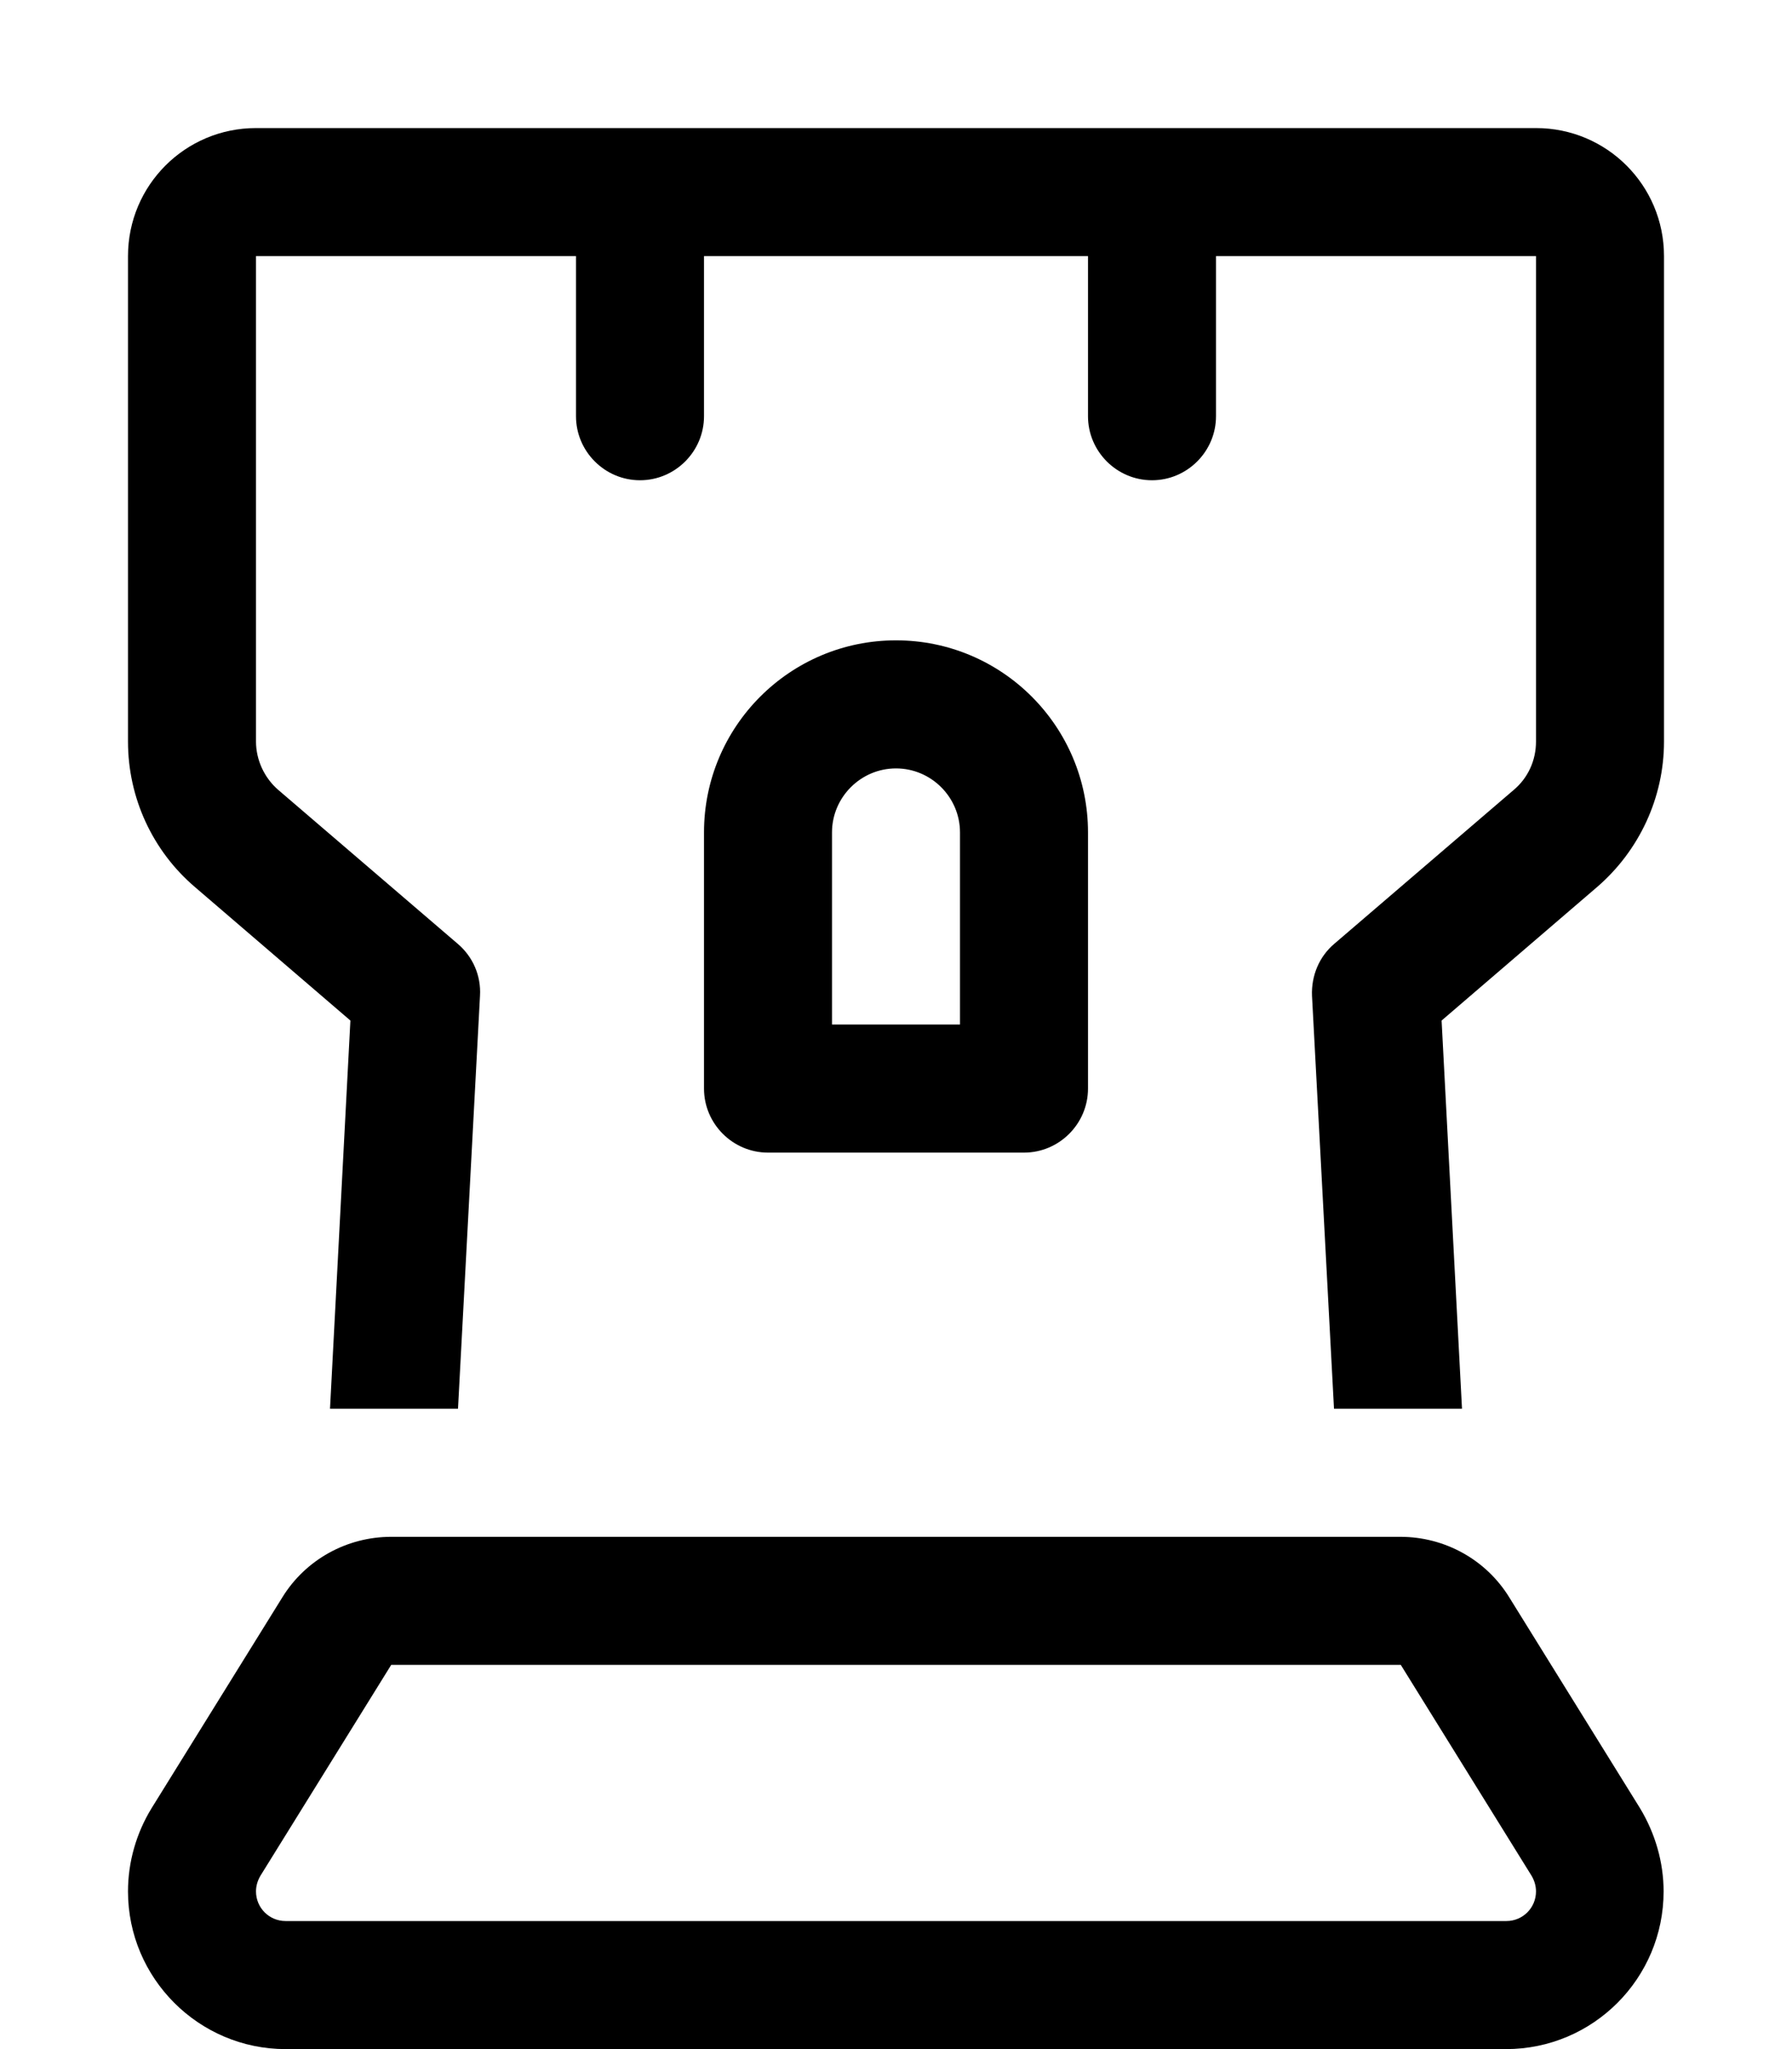 <svg xmlns="http://www.w3.org/2000/svg" viewBox="0 0 448 512"><!--! Font Awesome Pro 6.7.1 by @fontawesome - https://fontawesome.com License - https://fontawesome.com/license (Commercial License) Copyright 2024 Fonticons, Inc. --><path d="M64 32C46.3 32 32 46.3 32 64l0 121.3c0 14 6.1 27.3 16.8 36.4L87.6 255l-5.1 97 32 0L120 248.8c.3-5-1.8-9.8-5.6-13L69.6 197.4c-3.5-3-5.6-7.5-5.6-12.1L64 64l80 0 0 40c0 8.8 7.2 16 16 16s16-7.2 16-16l0-40 96 0 0 40c0 8.8 7.2 16 16 16s16-7.2 16-16l0-40 80 0 0 121.3c0 4.7-2 9.1-5.6 12.1l-44.8 38.4c-3.8 3.2-5.8 8-5.6 13L333.5 352l32 0-5.1-97 38.8-33.3c10.6-9.1 16.8-22.4 16.8-36.4L416 64c0-17.7-14.3-32-32-32L64 32zM224 160c-26.5 0-48 21.5-48 48l0 64c0 8.8 7.2 16 16 16l64 0c8.8 0 16-7.2 16-16l0-64c0-26.5-21.5-48-48-48zm-16 48c0-8.8 7.2-16 16-16s16 7.2 16 16l0 48-32 0 0-48zM97.8 416l252.4 0 32.7 52.7c.7 1.2 1.1 2.5 1.1 3.9c0 4.1-3.3 7.4-7.4 7.4L71.4 480c-4.1 0-7.4-3.3-7.4-7.4c0-1.4 .4-2.7 1.1-3.9L97.8 416zm252.4-32L97.8 384c-11.1 0-21.4 5.7-27.2 15.1L37.9 451.8C34.1 458 32 465.2 32 472.6C32 494.3 49.7 512 71.4 512l305.1 0c21.8 0 39.4-17.7 39.4-39.4c0-7.3-2.1-14.5-5.9-20.8l-32.7-52.7c-5.8-9.4-16.1-15.1-27.2-15.1z"/></svg>